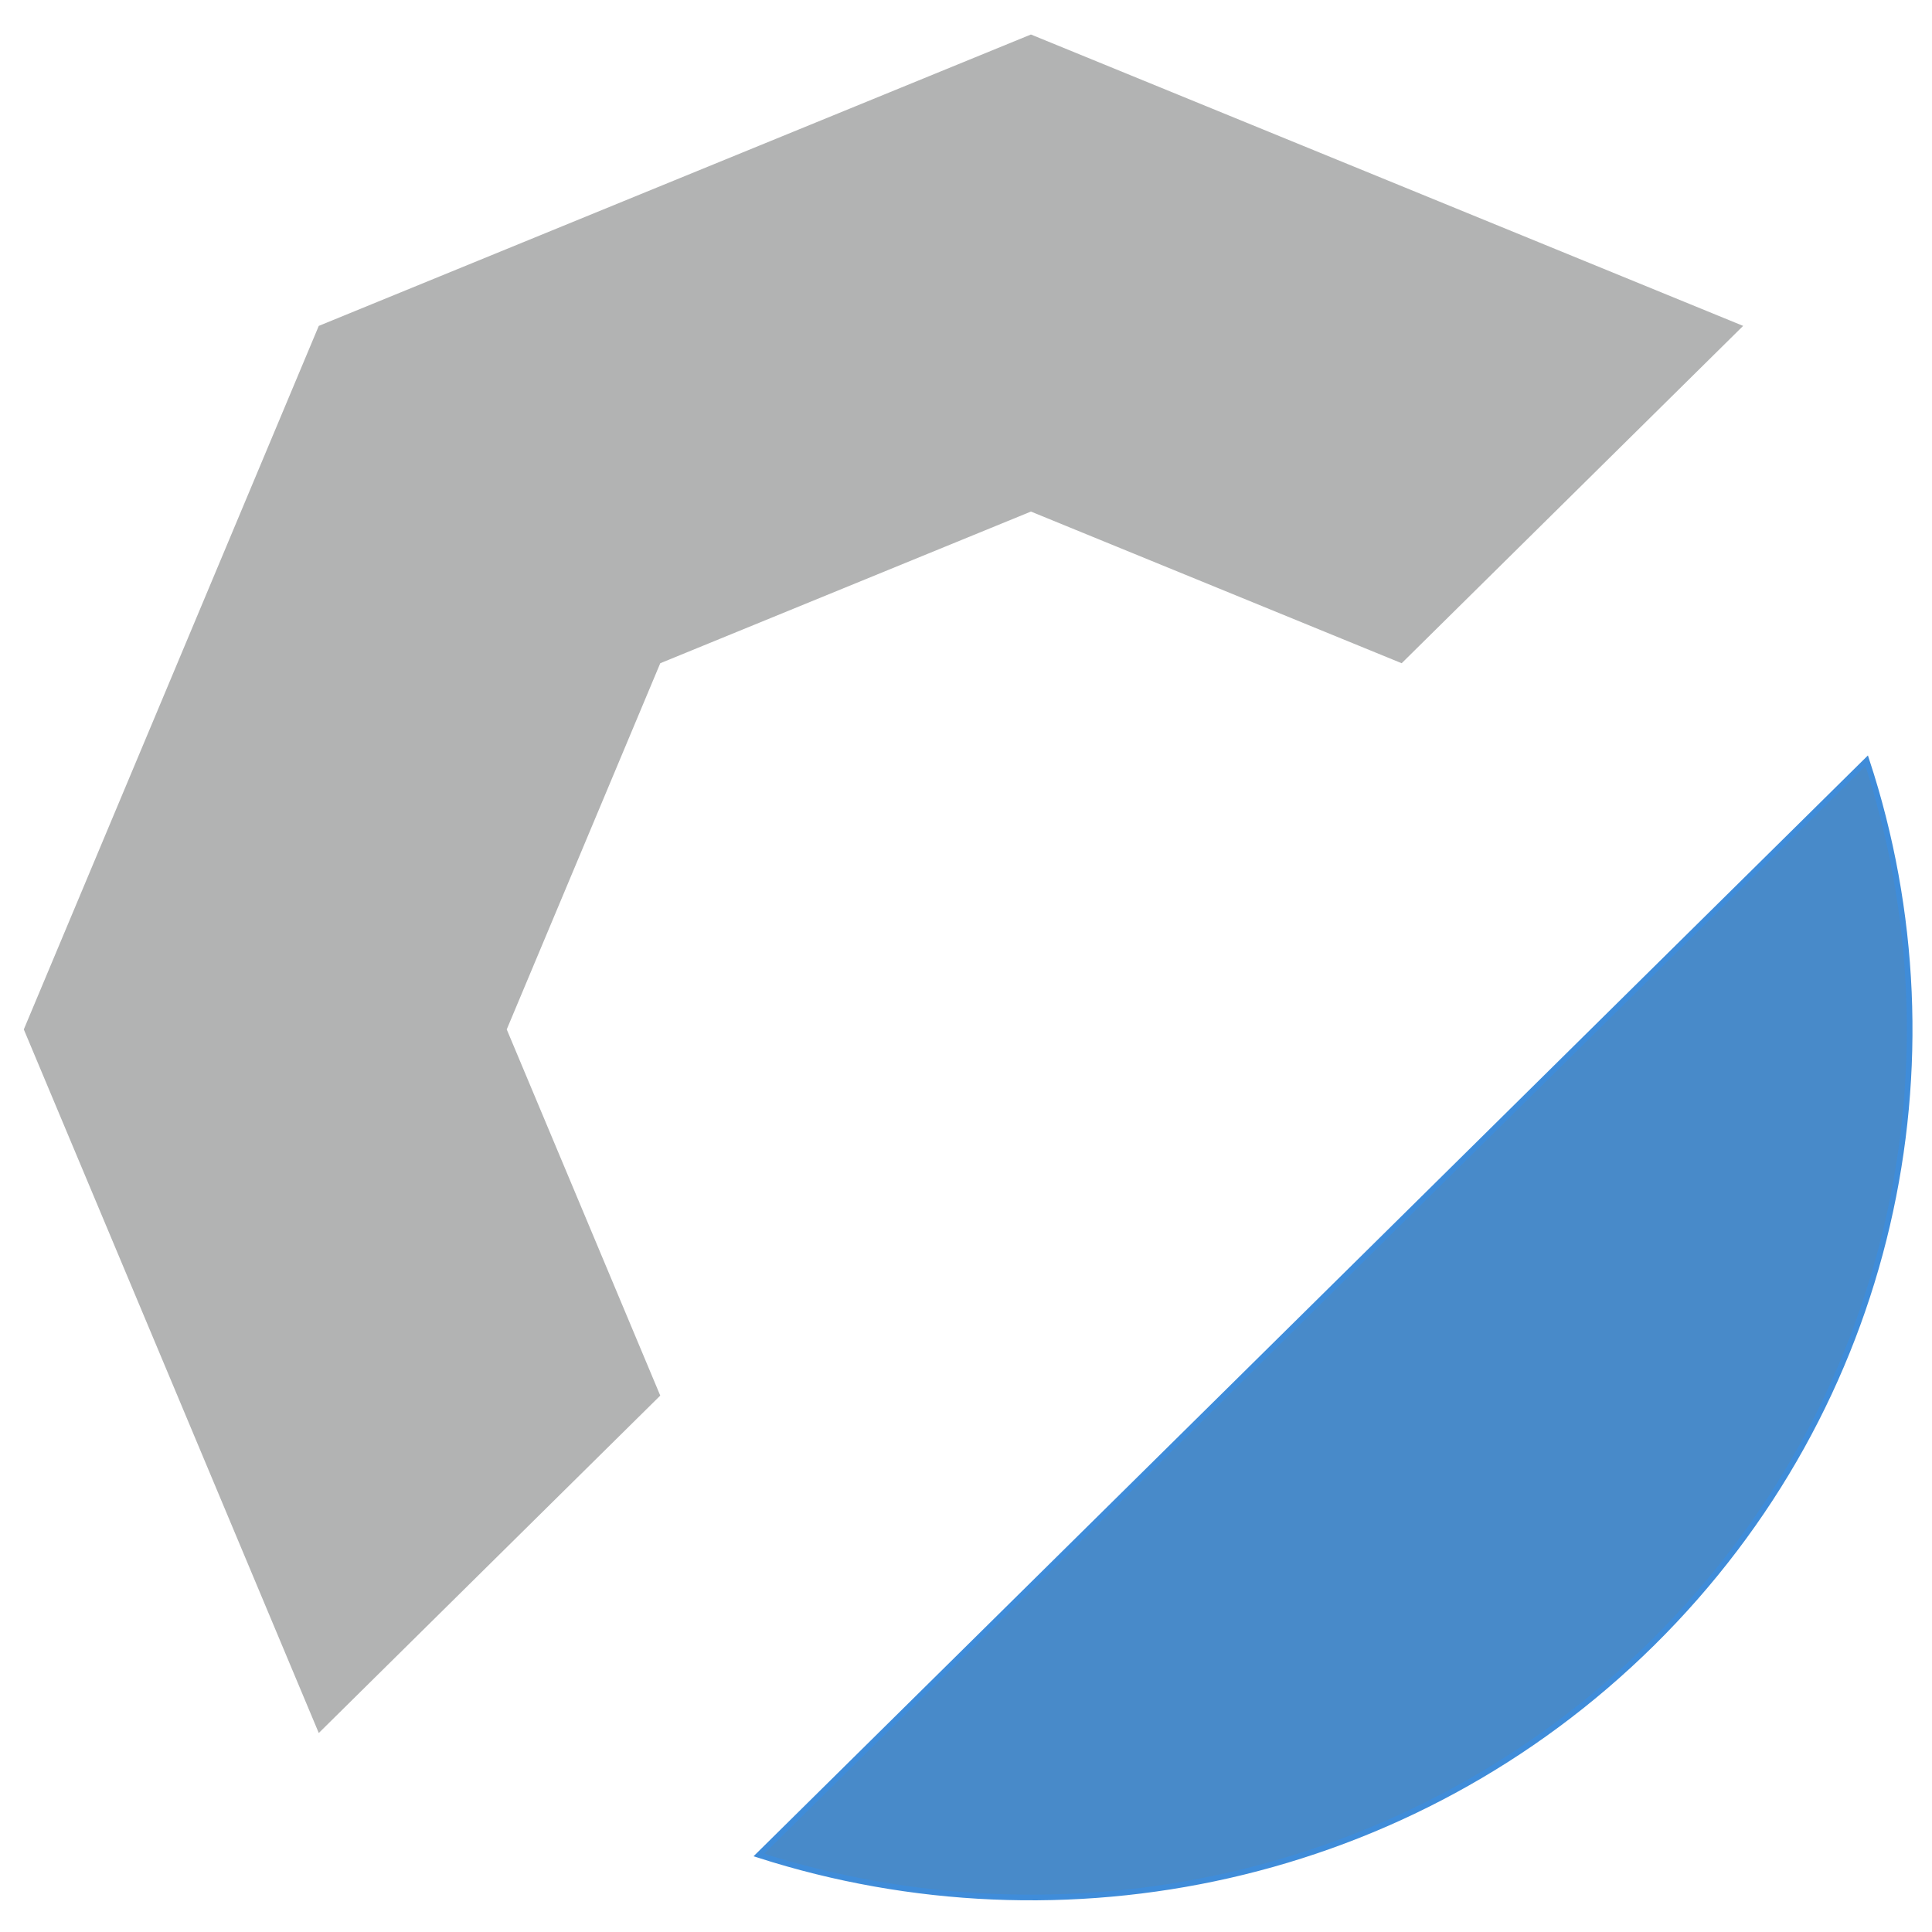 <svg width="28" height="28" viewBox="0 0 28 28" fill="none" xmlns="http://www.w3.org/2000/svg">
<path fill-rule="evenodd" clip-rule="evenodd" d="M4.62 25.116L2.483 20.017L0.345 14.919L2.483 9.821L4.62 4.723L9.781 2.611L14.941 0.5L20.102 2.611L25.263 4.723L20.314 9.612L17.628 8.513L14.941 7.414L12.255 8.513L9.569 9.612L8.457 12.265L7.344 14.919L8.457 17.573L9.569 20.226L4.62 25.116Z" fill="#B2B3B3"/>
<path fill-rule="evenodd" clip-rule="evenodd" d="M27.053 11.024C28.485 15.38 27.449 20.354 23.946 23.815C20.443 27.276 15.407 28.299 10.998 26.884L27.053 11.024Z" fill="#488AC9" stroke="#3F8CD9" stroke-width="0.082" stroke-miterlimit="22.926"/>
</svg>
